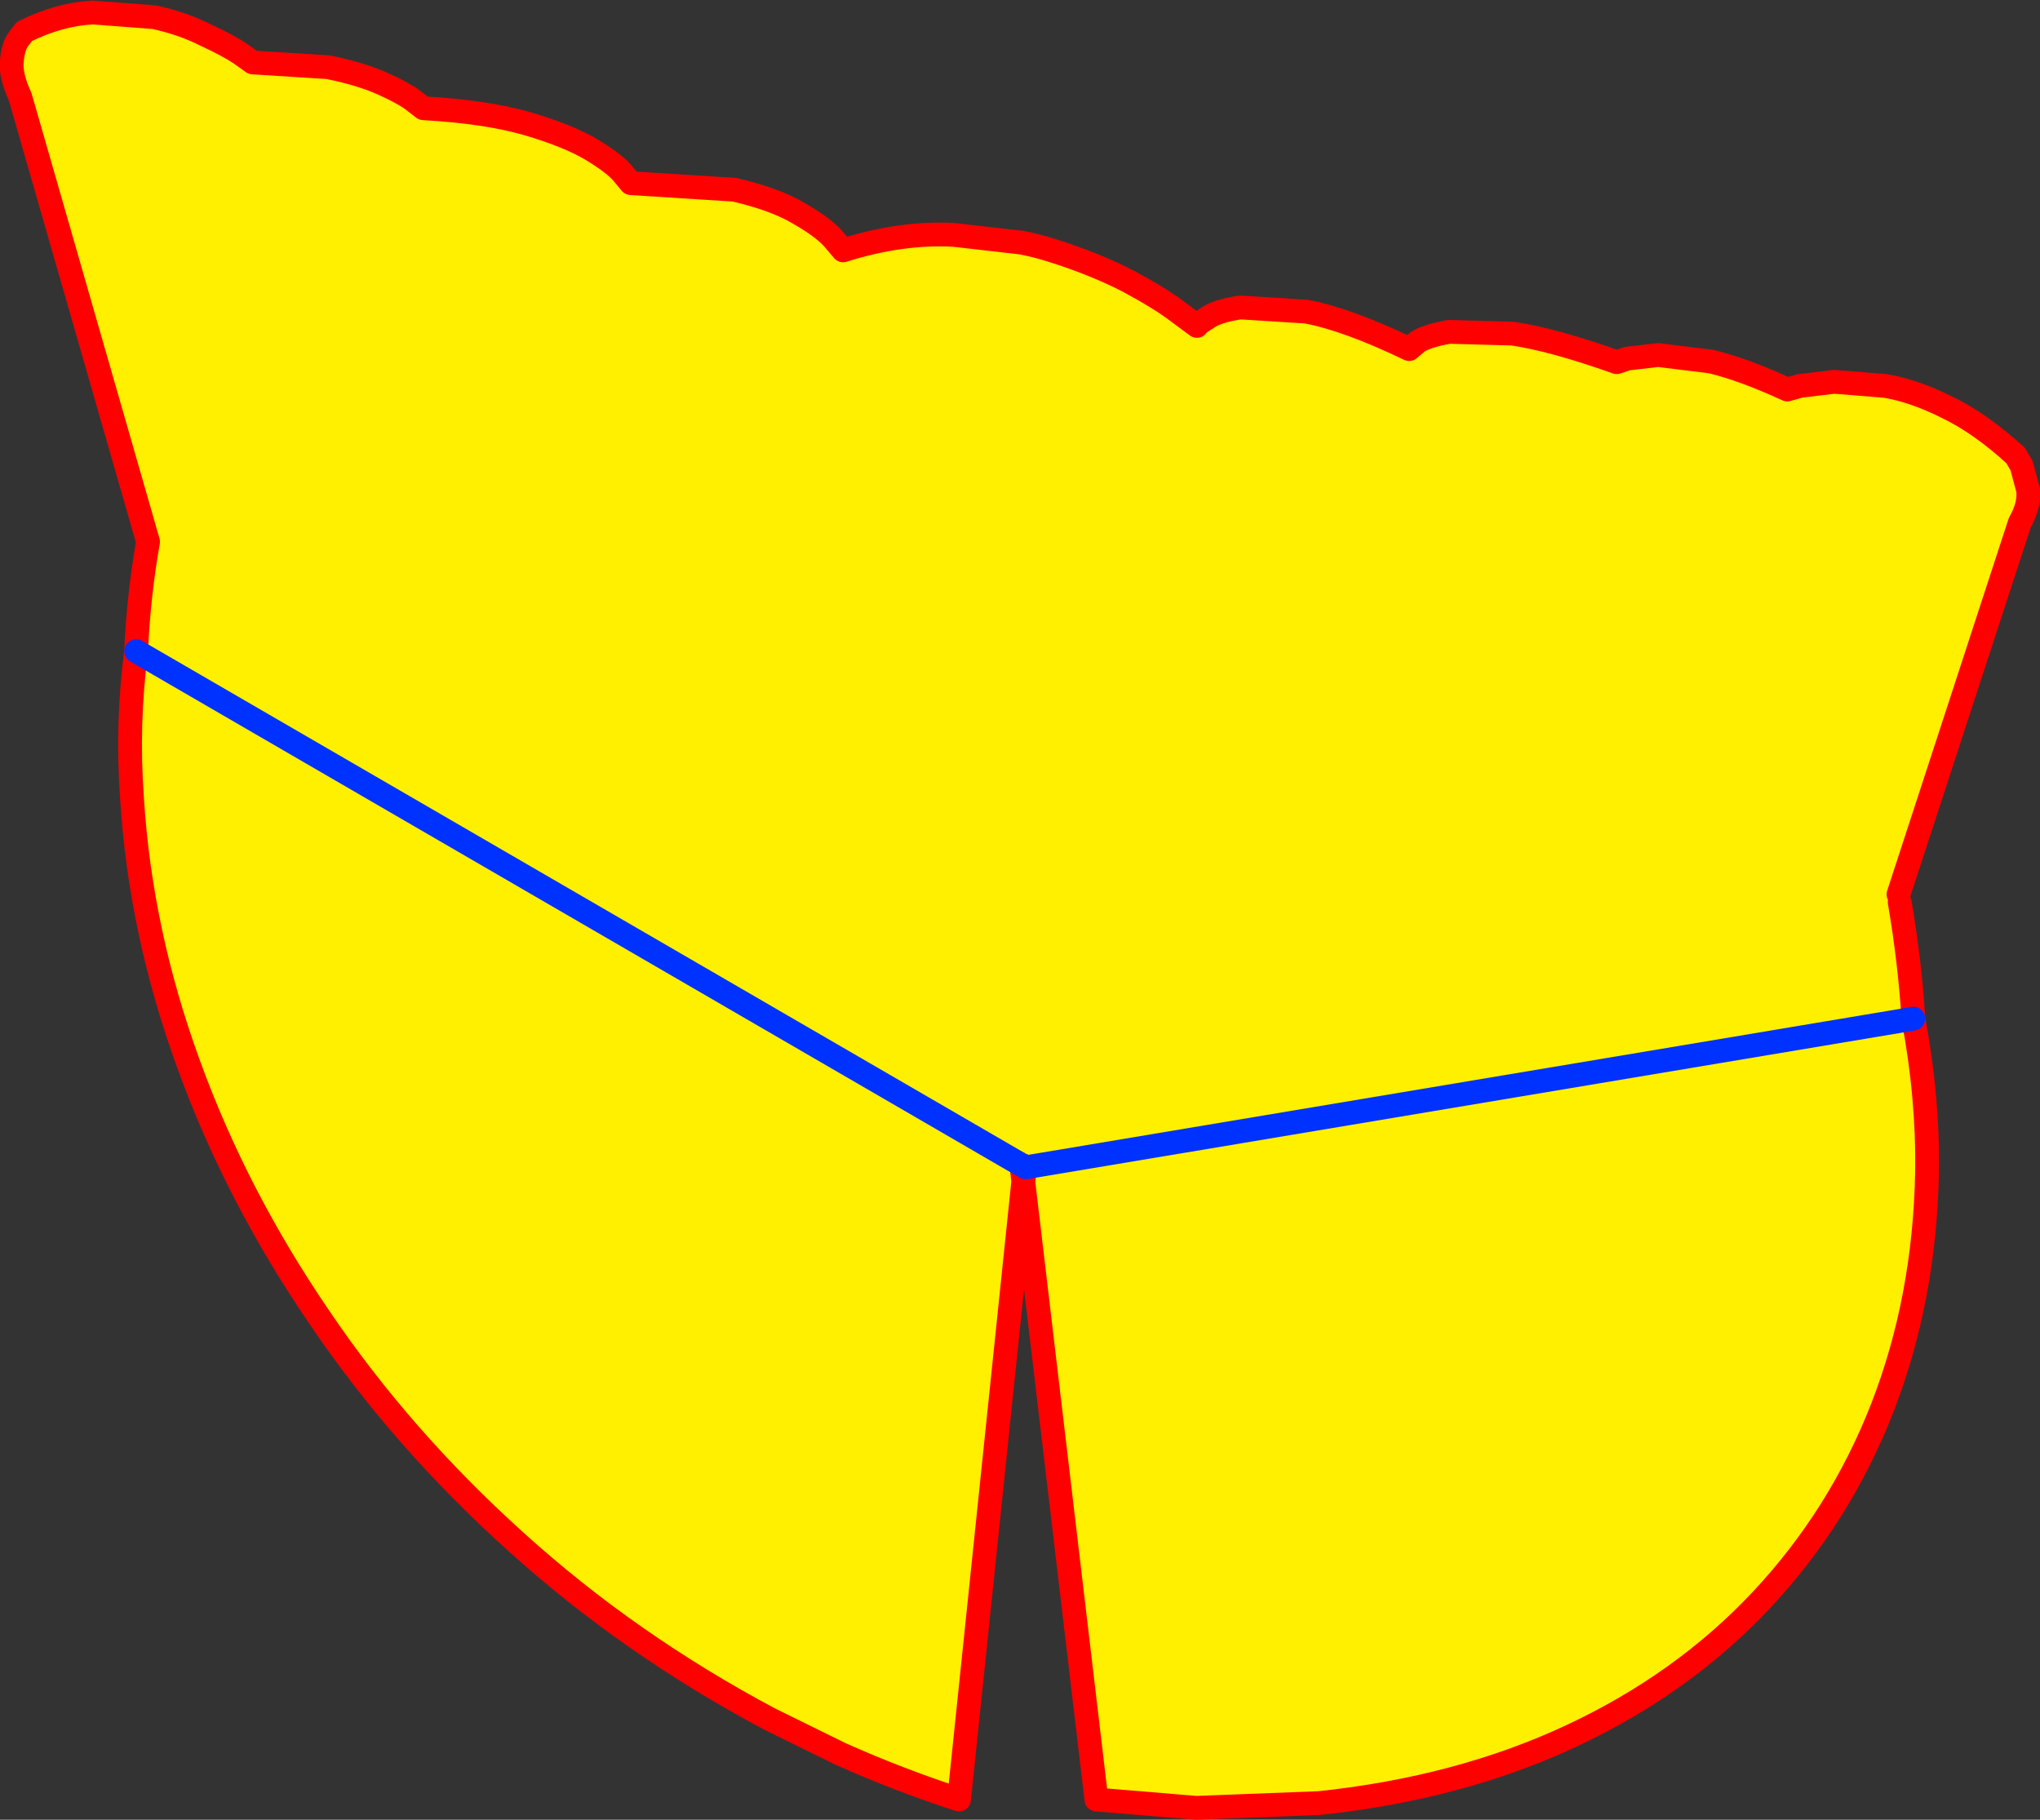 <?xml version="1.0" encoding="UTF-8" standalone="no"?>
<svg xmlns:xlink="http://www.w3.org/1999/xlink" height="153.0px" width="171.55px" xmlns="http://www.w3.org/2000/svg">
  <rect width="100%" height="100%" fill="#333333" stroke="none"/>
  <g transform="matrix(1.0, 0.0, 0.0, 1.0, -118.0, -267.7)">
    <path d="M277.75 343.55 Q278.6 348.5 278.9 353.3 L278.9 353.35 Q280.15 360.0 280.05 366.3 279.85 376.9 276.3 386.05 272.75 395.15 266.15 402.2 259.55 409.25 250.15 413.65 240.75 418.05 228.95 419.3 L218.6 419.7 210.2 419.0 204.05 367.05 198.65 419.0 Q193.7 417.4 188.75 415.2 L182.75 412.25 Q170.9 405.95 161.35 397.3 151.75 388.65 144.85 378.45 137.85 368.2 133.85 357.15 129.8 346.05 129.1 334.8 128.65 328.55 129.45 322.45 L129.45 322.4 Q129.65 317.8 130.45 313.25 L119.7 275.85 Q118.85 274.0 119.0 272.8 119.1 271.6 119.55 271.0 L120.05 270.35 Q122.95 268.9 125.8 268.75 L131.0 269.15 Q133.45 269.7 135.3 270.65 137.15 271.5 138.2 272.2 L139.25 272.95 145.6 273.35 Q148.3 273.9 150.1 274.7 151.8 275.45 152.7 276.1 L153.6 276.8 Q158.9 277.1 162.35 278.1 165.75 279.1 167.7 280.25 169.6 281.4 170.3 282.2 L171.05 283.1 179.75 283.65 Q183.2 284.45 185.2 285.65 187.2 286.8 188.05 287.75 L188.9 288.75 Q193.8 287.2 198.25 287.45 L203.9 288.1 Q205.2 288.35 206.45 288.75 210.1 289.9 212.9 291.35 215.6 292.8 217.1 293.95 L218.65 295.1 Q218.6 295.0 219.5 294.45 220.3 293.85 222.3 293.55 L227.85 293.9 Q231.3 294.55 236.5 297.05 L237.2 296.45 Q237.95 295.95 239.85 295.6 L245.2 295.75 Q248.6 296.25 253.95 298.15 L254.85 297.85 257.45 297.55 261.9 298.1 Q264.6 298.75 268.3 300.45 L269.35 300.15 272.25 299.8 276.55 300.15 Q278.95 300.55 281.75 301.95 284.55 303.3 287.5 306.0 L288.0 306.85 288.55 308.9 Q288.7 310.15 287.85 311.65 L277.65 342.9 277.75 343.55 M204.2 365.8 L204.05 365.7 203.9 365.65 203.65 365.5 203.9 365.65 204.05 367.05 204.2 365.8 204.25 365.85 278.9 353.35 204.25 365.85 204.2 365.8 M203.65 365.5 L129.45 322.45 203.65 365.5" fill="#fff000" fill-rule="evenodd" stroke="none"/>
    <path d="M277.75 343.55 Q278.6 348.5 278.9 353.3 L278.9 353.35 Q280.15 360.0 280.05 366.3 279.85 376.9 276.3 386.05 272.75 395.15 266.15 402.2 259.55 409.25 250.15 413.65 240.75 418.05 228.95 419.3 L218.6 419.7 210.2 419.0 204.05 367.05 198.65 419.0 Q193.7 417.4 188.75 415.2 L182.75 412.25 Q170.9 405.95 161.35 397.3 151.75 388.65 144.85 378.45 137.85 368.2 133.85 357.15 129.8 346.05 129.1 334.8 128.65 328.55 129.45 322.45 L129.45 322.4 Q129.65 317.8 130.45 313.25 L119.7 275.85 Q118.85 274.0 119.0 272.8 119.1 271.6 119.55 271.0 L120.05 270.35 Q122.95 268.9 125.8 268.75 L131.0 269.15 Q133.45 269.7 135.3 270.65 137.15 271.5 138.2 272.2 L139.25 272.95 145.6 273.35 Q148.3 273.9 150.1 274.7 151.8 275.45 152.7 276.1 L153.6 276.8 Q158.9 277.1 162.35 278.1 165.75 279.1 167.7 280.25 169.6 281.4 170.3 282.2 L171.05 283.1 179.75 283.65 Q183.2 284.45 185.2 285.65 187.2 286.8 188.05 287.75 L188.9 288.75 Q193.8 287.2 198.25 287.45 L203.9 288.1 Q205.2 288.35 206.45 288.75 210.1 289.9 212.9 291.35 215.6 292.8 217.1 293.95 L218.65 295.1 Q218.6 295.0 219.5 294.45 220.3 293.85 222.3 293.55 L227.85 293.9 Q231.3 294.55 236.5 297.05 L237.2 296.45 Q237.95 295.95 239.85 295.6 L245.2 295.75 Q248.6 296.25 253.95 298.15 L254.85 297.85 257.45 297.55 261.9 298.1 Q264.6 298.75 268.3 300.45 L269.35 300.15 272.25 299.8 276.55 300.15 Q278.95 300.55 281.75 301.95 284.55 303.3 287.5 306.0 L288.0 306.85 288.55 308.9 Q288.7 310.15 287.85 311.65 L277.65 342.9 M204.05 365.7 L204.2 365.8 204.05 367.05 203.9 365.65 203.65 365.5" fill="none" stroke="#ff0000" stroke-linecap="round" stroke-linejoin="round" stroke-width="2.0"/>
    <path d="M204.2 365.8 L204.25 365.85 278.9 353.35 M203.9 365.65 L204.05 365.7 M129.45 322.45 L203.65 365.5" fill="none" stroke="#0032ff" stroke-linecap="round" stroke-linejoin="round" stroke-width="2.0"/>
  </g>
</svg>
